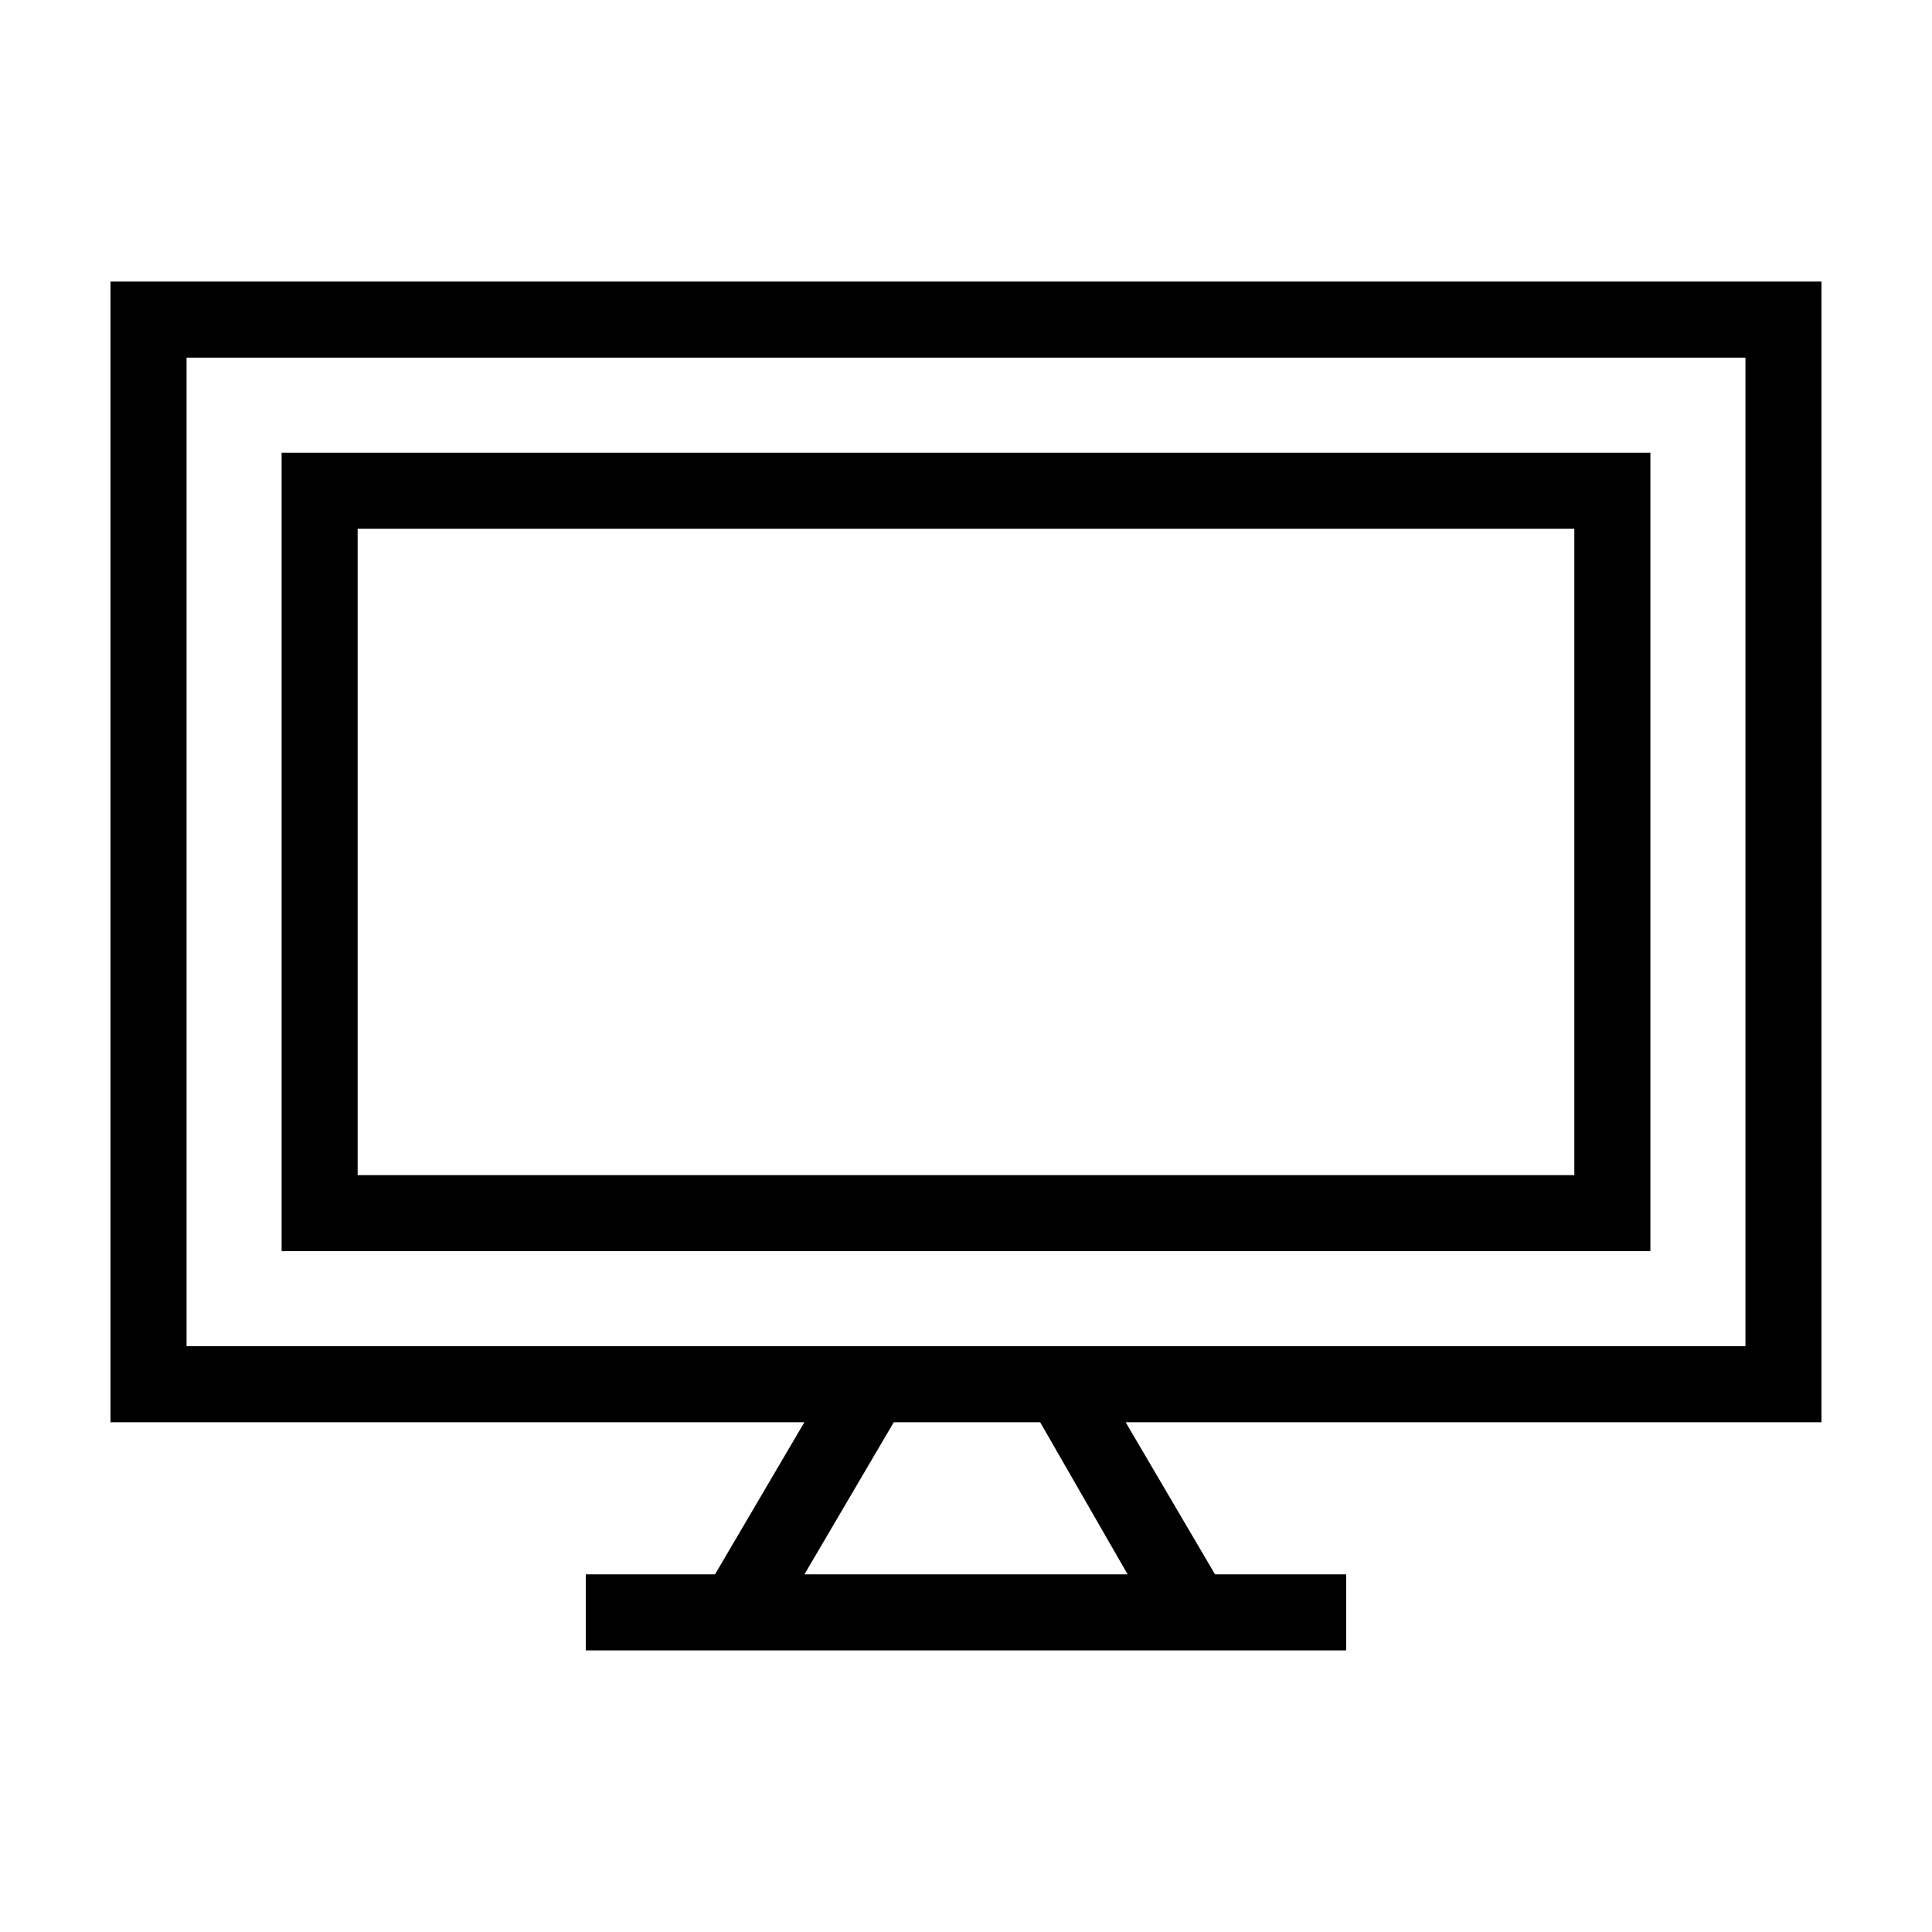 <?xml version="1.0" encoding="UTF-8"?>
<!-- Uploaded to: ICON Repo, www.svgrepo.com, Generator: ICON Repo Mixer Tools -->
<svg fill="#000000" width="800px" height="800px" version="1.1" viewBox="144 144 512 512" xmlns="http://www.w3.org/2000/svg">
 <g>
  <path d="m626.71 520.91v-302.29h-453.43v302.29h183.89l-23.68 40.305h-34.258v20.152h201.52v-20.152h-34.762l-23.68-40.305zm-433.27-20.152v-261.98h413.12v261.98zm249.39 60.457h-85.648l23.68-40.305h38.793z"/>
  <path d="m581.37 263.97h-362.74v211.6h362.74zm-20.152 191.45h-322.44v-171.3h322.44z"/>
 </g>
</svg>
